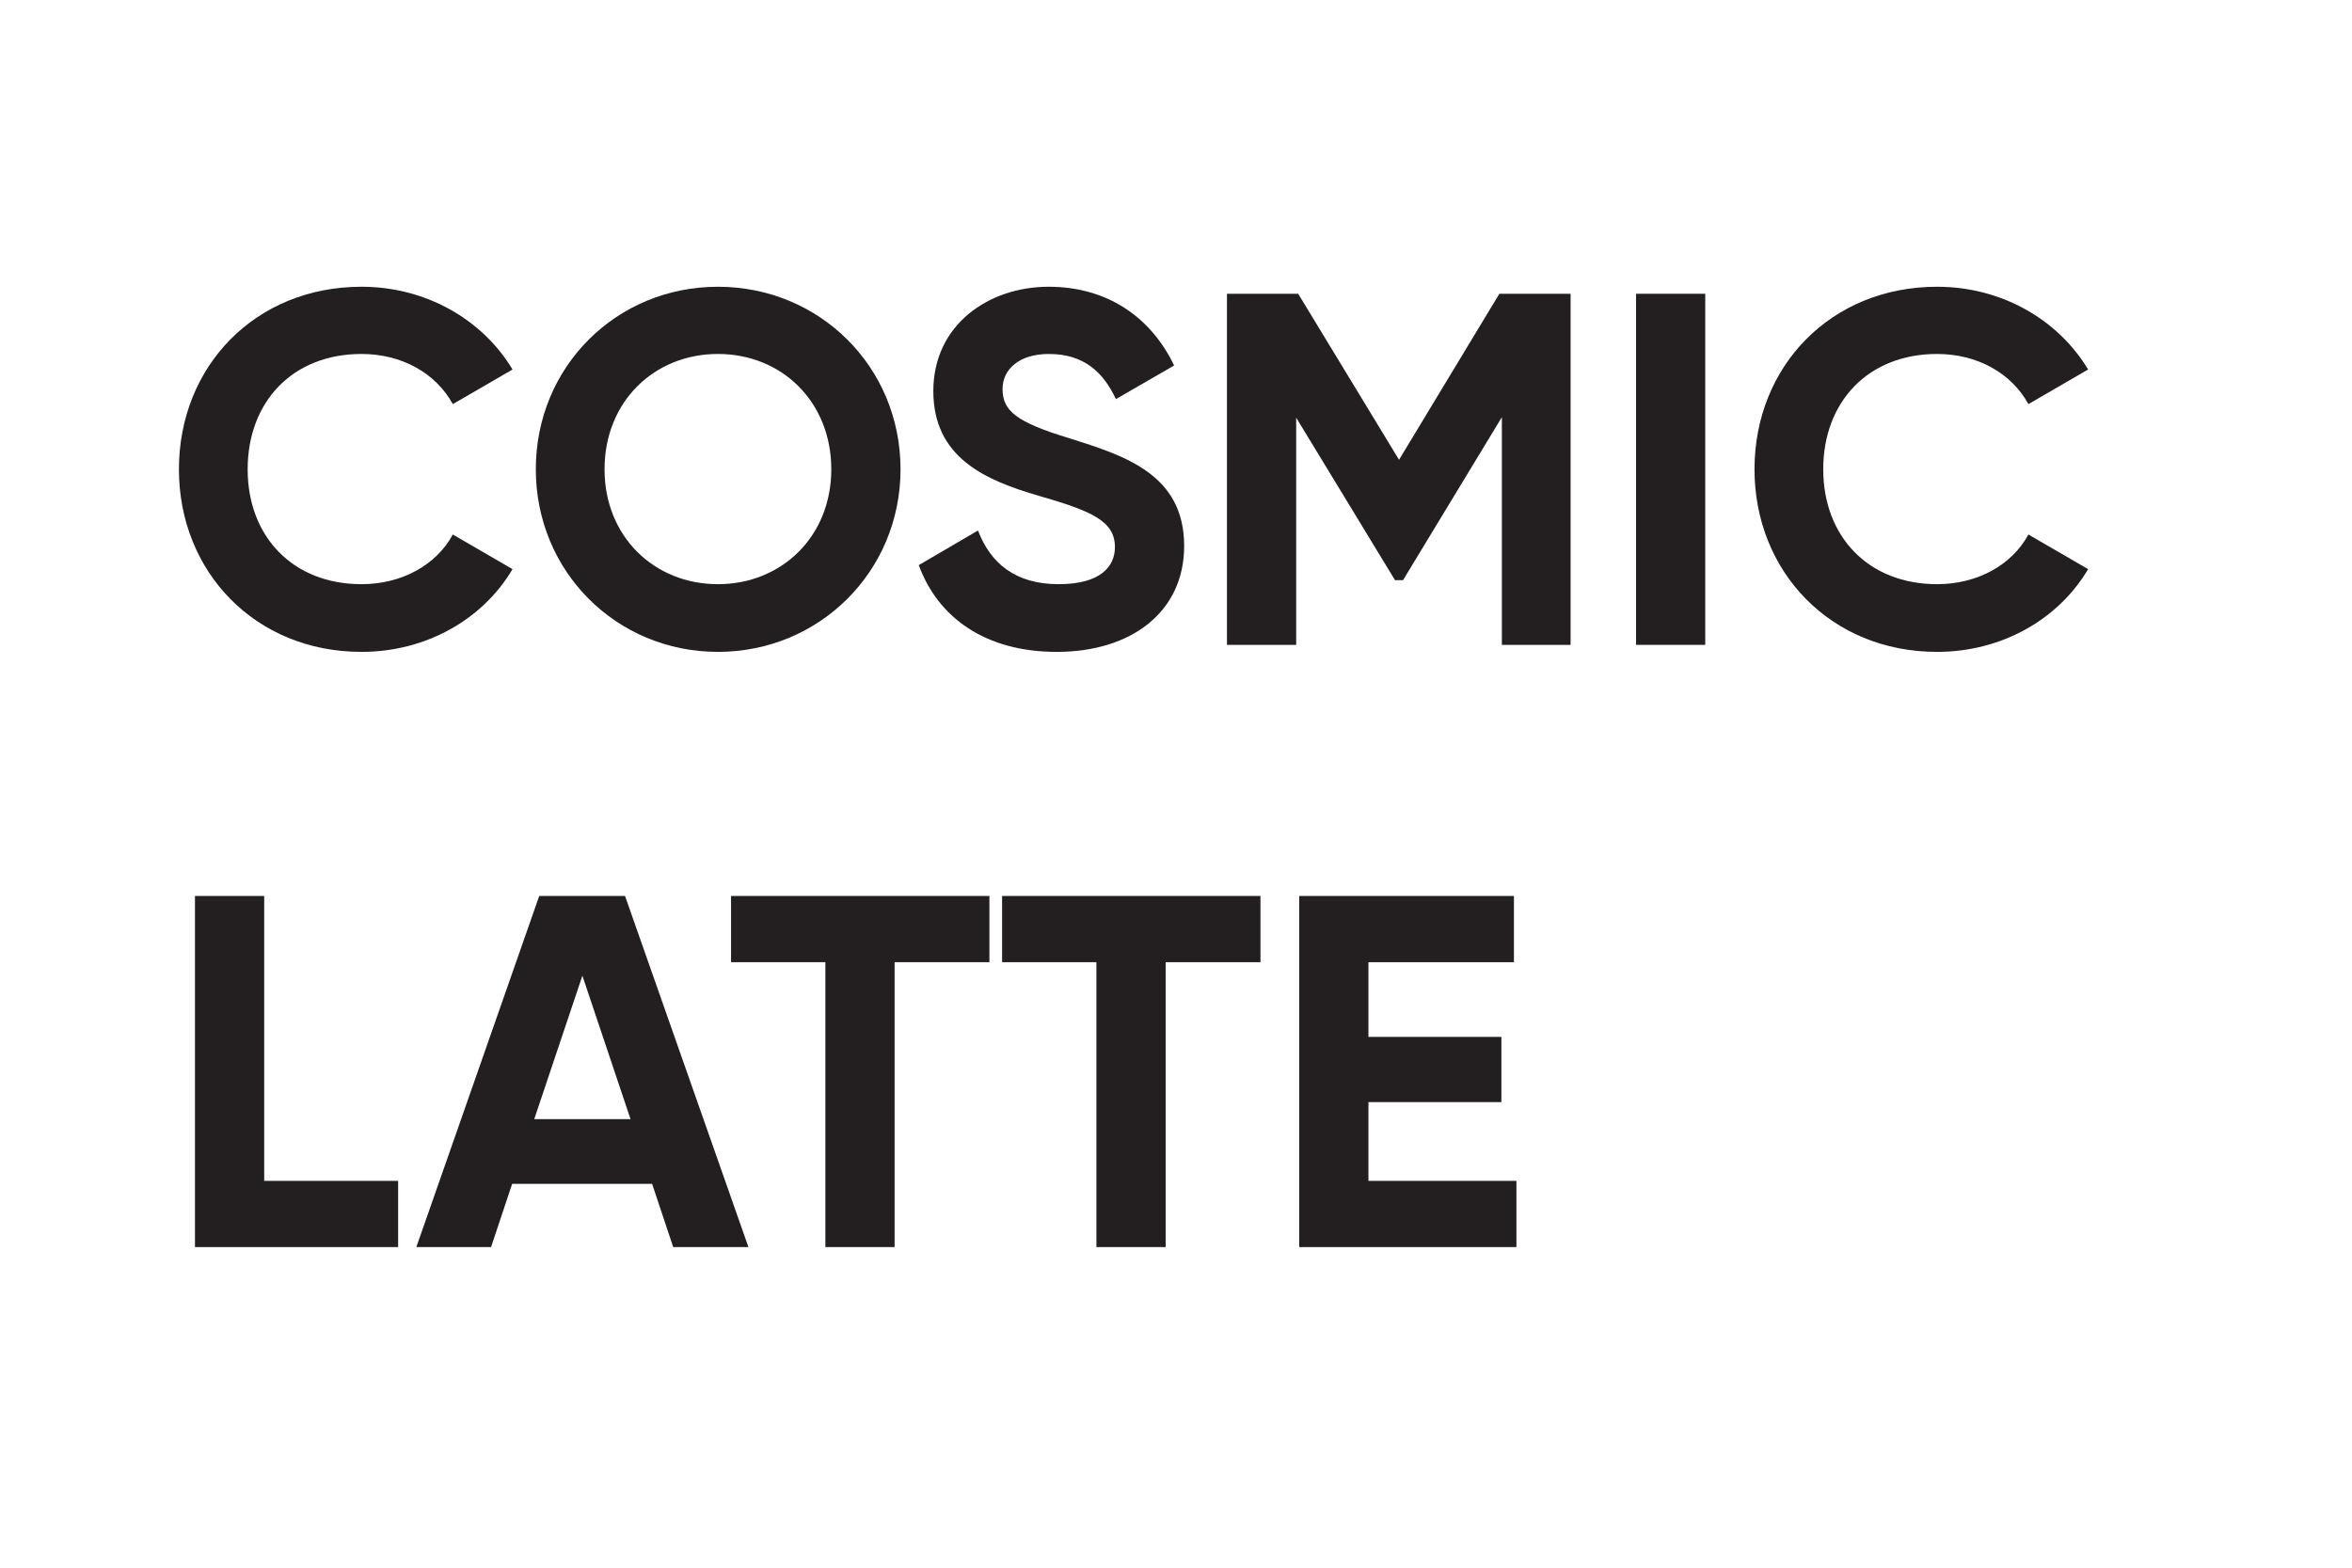 <?xml version="1.0" encoding="UTF-8"?> <svg xmlns:xlink="http://www.w3.org/1999/xlink" xmlns:dc="http://purl.org/dc/elements/1.1/" xmlns:cc="http://creativecommons.org/ns#" xmlns:rdf="http://www.w3.org/1999/02/22-rdf-syntax-ns#" xmlns:svg="http://www.w3.org/2000/svg" xmlns="http://www.w3.org/2000/svg" xmlns:sodipodi="http://sodipodi.sourceforge.net/DTD/sodipodi-0.dtd" xmlns:inkscape="http://www.inkscape.org/namespaces/inkscape" id="svg2" xml:space="preserve" width="340.16" height="226.773" viewBox="0 0 340.16 226.773" sodipodi:docname="apron.ai">  <defs id="defs6"> <clipPath id="clipPath18"> <path d="M 0,170.08 H 255.12 V 0 H 0 Z" id="path16"></path> </clipPath> </defs> <g id="g10" inkscape:groupmode="layer" inkscape:label="apron" transform="matrix(1.333,0,0,-1.333,0,226.773)"> <g id="g12"> <g id="g14" clip-path="url(#clipPath18)"> <g id="g20" transform="translate(19.413,119.193)"> <path d="m 0,0 c 0,11.157 8.272,19.812 19.81,19.812 6.967,0 13.119,-3.539 16.385,-8.98 L 29.718,7.075 C 27.867,10.45 24.165,12.518 19.81,12.518 12.354,12.518 7.457,7.348 7.457,0 c 0,-7.293 4.897,-12.465 12.353,-12.465 4.355,0 8.11,2.068 9.908,5.389 l 6.477,-3.756 c -3.213,-5.442 -9.362,-8.98 -16.385,-8.98 C 8.272,-19.812 0,-11.104 0,0" style="fill:#231f20;fill-opacity:1;fill-rule:nonzero;stroke:none" id="path22"></path> </g> <g id="g24" transform="translate(90.192,119.193)"> <path d="m 0,0 c 0,7.348 -5.389,12.518 -12.301,12.518 -6.913,0 -12.3,-5.17 -12.3,-12.518 0,-7.293 5.387,-12.465 12.3,-12.465 C -5.389,-12.465 0,-7.293 0,0 m -32.058,0 c 0,11.157 8.762,19.812 19.757,19.812 10.993,0 19.813,-8.655 19.813,-19.812 0,-11.104 -8.82,-19.812 -19.813,-19.812 -10.995,0 -19.757,8.708 -19.757,19.812" style="fill:#231f20;fill-opacity:1;fill-rule:nonzero;stroke:none" id="path26"></path> </g> <g id="g28" transform="translate(99.683,108.796)"> <path d="m 0,0 6.424,3.756 c 1.361,-3.536 4.026,-5.823 8.762,-5.823 4.518,0 6.096,1.905 6.096,4.028 0,2.83 -2.557,3.918 -8.219,5.551 C 7.24,9.199 1.58,11.649 1.58,18.889 c 0,7.184 5.987,11.321 12.518,11.321 6.26,0 11.048,-3.213 13.608,-8.547 l -6.315,-3.645 c -1.361,2.883 -3.429,4.897 -7.293,4.897 -3.158,0 -5.008,-1.633 -5.008,-3.809 0,-2.34 1.469,-3.592 7.239,-5.334 C 22.37,11.867 28.794,9.852 28.794,2.07 28.794,-5.061 23.079,-9.415 14.969,-9.415 7.187,-9.415 2.07,-5.659 0,0" style="fill:#231f20;fill-opacity:1;fill-rule:nonzero;stroke:none" id="path30"></path> </g> <g id="g32" transform="translate(170.404,100.143)"> <path d="M 0,0 H -7.457 V 24.709 L -18.18,7.022 h -0.871 L -29.773,24.656 V 0 h -7.51 v 38.101 h 7.726 L -18.614,20.085 -7.729,38.101 H 0 Z" style="fill:#231f20;fill-opacity:1;fill-rule:nonzero;stroke:none" id="path34"></path> </g> <path d="m 185.014,100.143 h -7.51 v 38.101 h 7.51 z" style="fill:#231f20;fill-opacity:1;fill-rule:nonzero;stroke:none" id="path36"></path> <g id="g38" transform="translate(190.358,119.193)"> <path d="m 0,0 c 0,11.157 8.272,19.812 19.811,19.812 6.966,0 13.118,-3.539 16.384,-8.98 L 29.718,7.075 C 27.867,10.45 24.165,12.518 19.811,12.518 12.354,12.518 7.457,7.348 7.457,0 c 0,-7.293 4.897,-12.465 12.354,-12.465 4.354,0 8.11,2.068 9.907,5.389 l 6.477,-3.756 c -3.214,-5.442 -9.362,-8.98 -16.384,-8.98 C 8.272,-19.812 0,-11.104 0,0" style="fill:#231f20;fill-opacity:1;fill-rule:nonzero;stroke:none" id="path40"></path> </g> <g id="g42" transform="translate(43.196,41.977)"> <path d="m 0,0 v -7.185 h -22.042 v 38.101 h 7.51 l 0,-30.916 z" style="fill:#231f20;fill-opacity:1;fill-rule:nonzero;stroke:none" id="path44"></path> </g> <g id="g46" transform="translate(68.412,48.672)"> <path d="M 0,0 -5.225,15.566 -10.45,0 Z m 2.34,-7.021 h -15.186 l -2.287,-6.858 h -8.108 l 13.333,38.101 h 9.31 L 12.79,-13.879 H 4.627 Z" style="fill:#231f20;fill-opacity:1;fill-rule:nonzero;stroke:none" id="path48"></path> </g> <g id="g50" transform="translate(107.348,65.707)"> <path d="m 0,0 h -10.287 v -30.914 h -7.511 V 0 H -28.032 V 7.187 H 0 Z" style="fill:#231f20;fill-opacity:1;fill-rule:nonzero;stroke:none" id="path52"></path> </g> <g id="g54" transform="translate(136.755,65.707)"> <path d="m 0,0 h -10.286 v -30.914 h -7.512 V 0 H -28.031 V 7.187 H 0 Z" style="fill:#231f20;fill-opacity:1;fill-rule:nonzero;stroke:none" id="path56"></path> </g> <g id="g58" transform="translate(164.527,41.977)"> <path d="M 0,0 V -7.185 H -23.566 V 30.916 H -0.272 V 23.729 H -16.057 V 15.622 H -1.633 V 8.546 H -16.057 V 0 Z" style="fill:#231f20;fill-opacity:1;fill-rule:nonzero;stroke:none" id="path60"></path> </g> </g> </g> </g> </svg> 